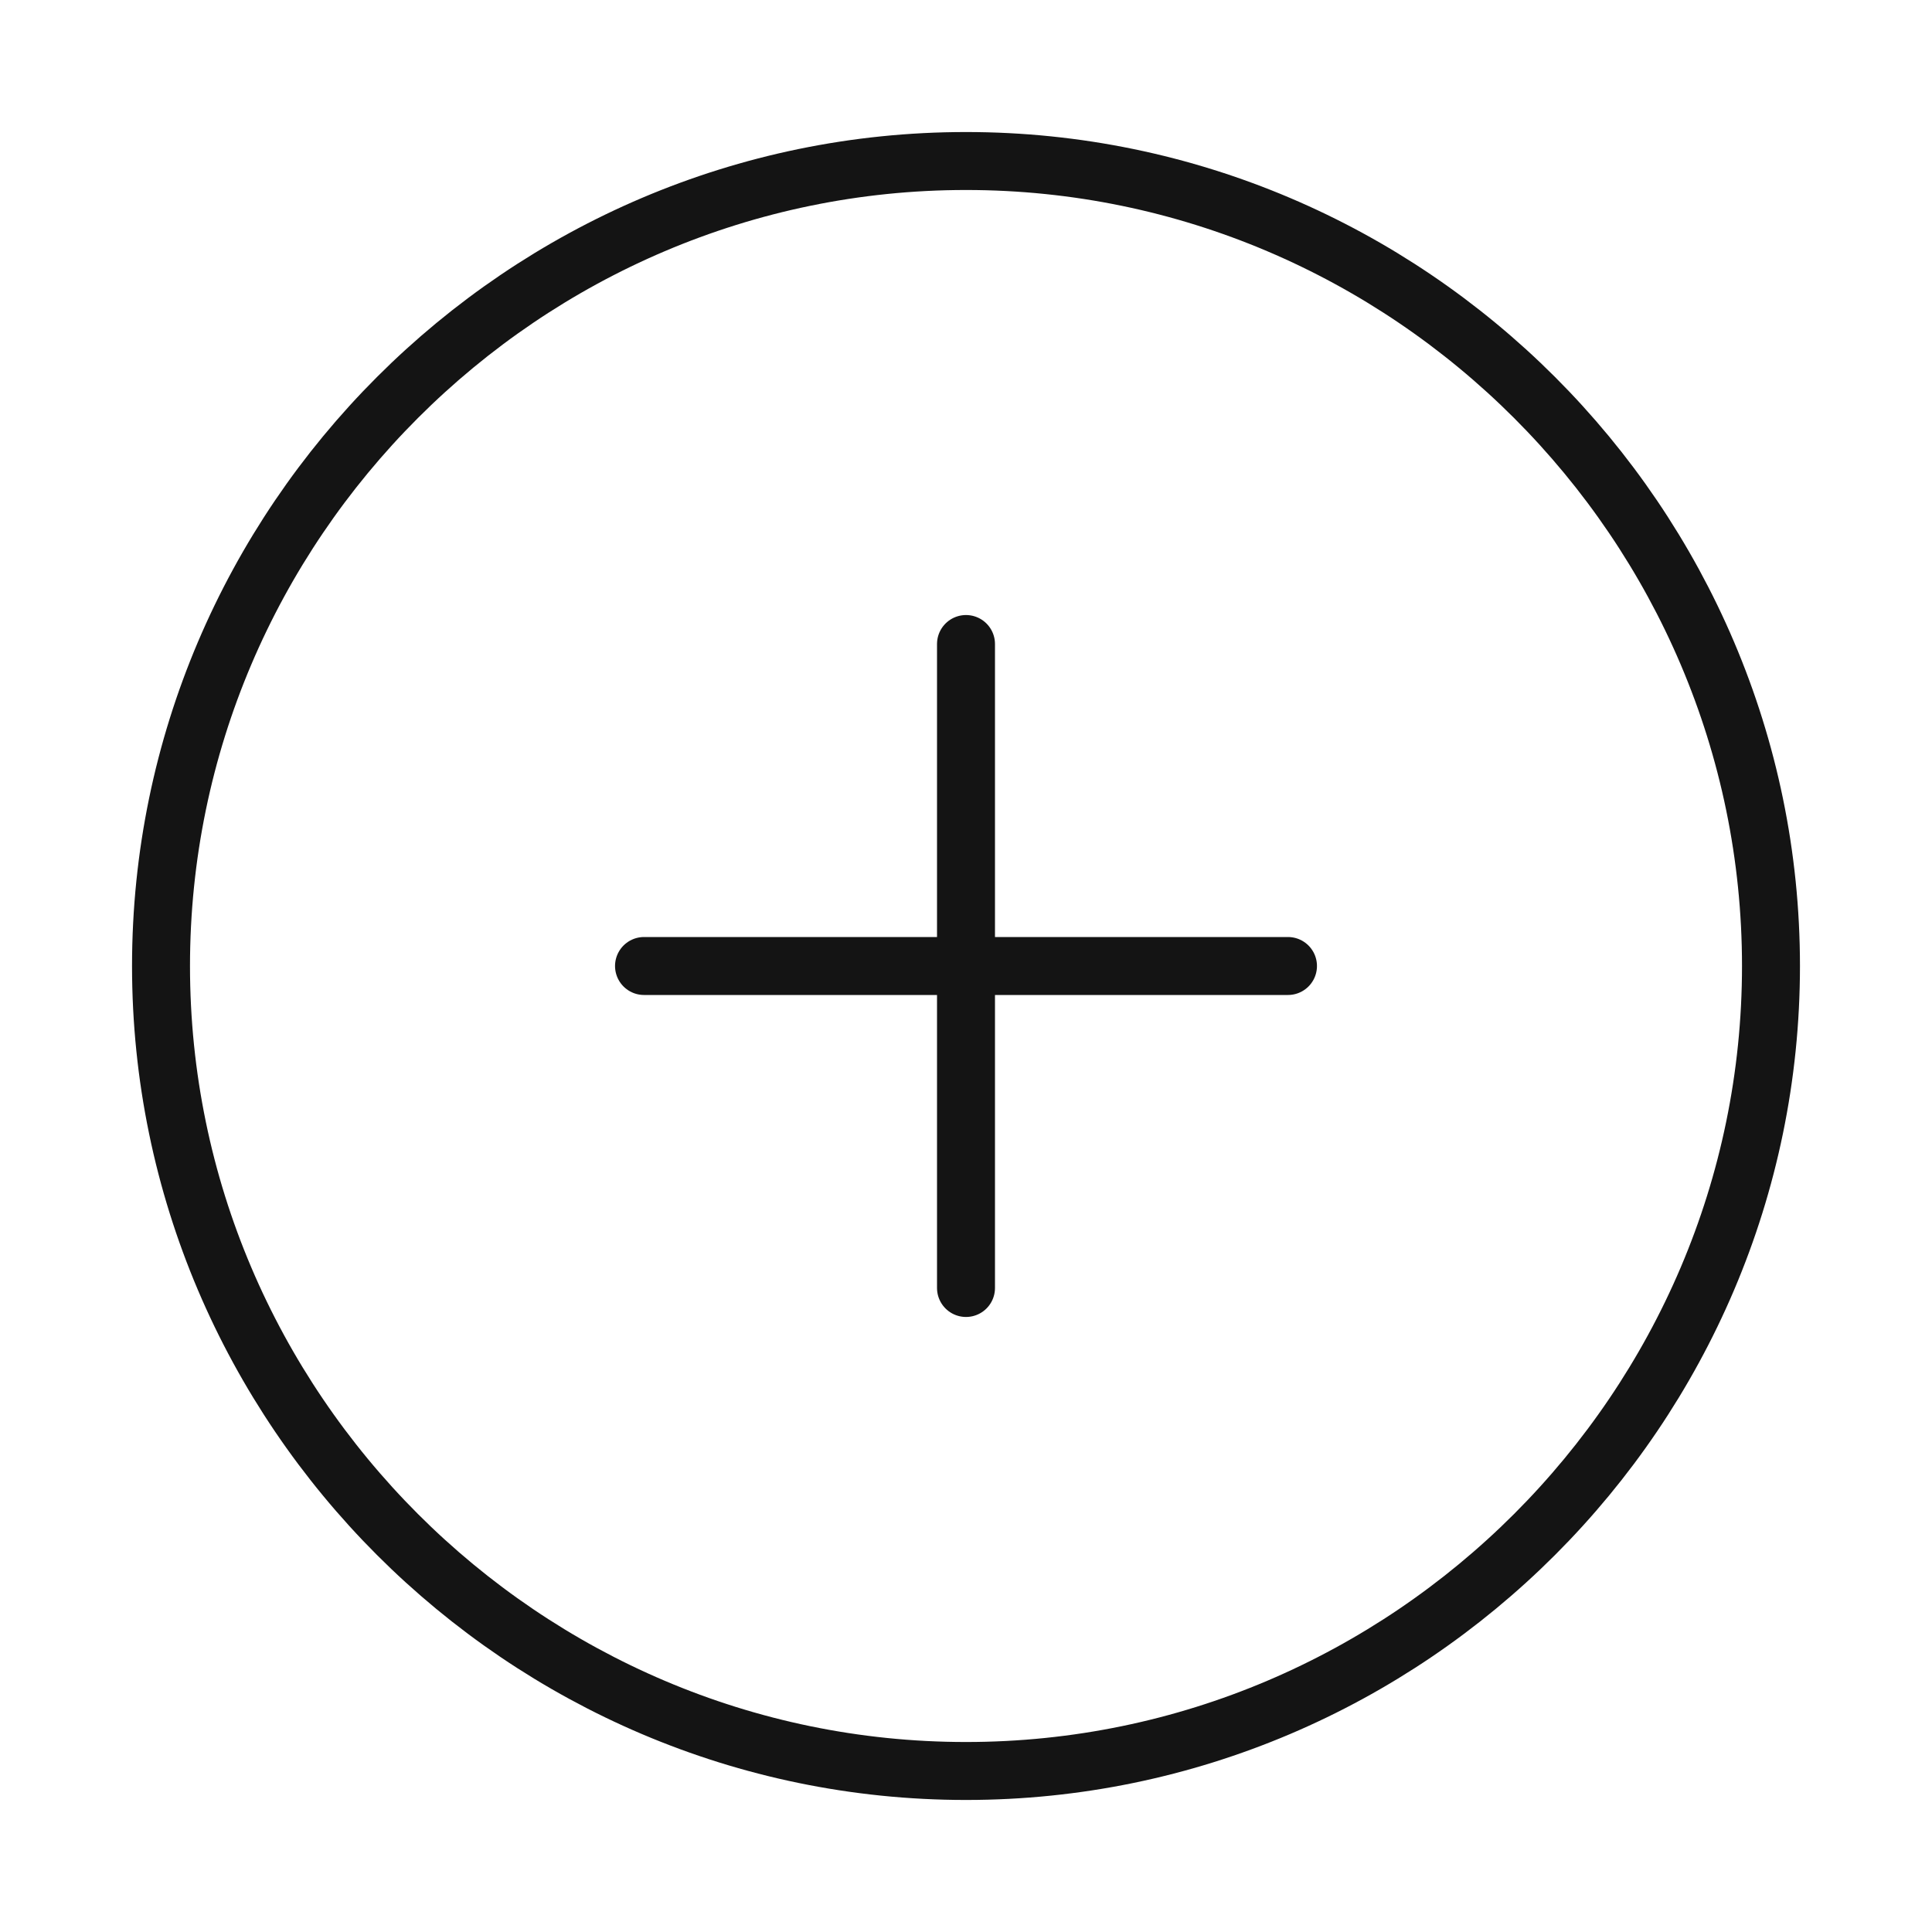 <svg width="50" height="50" viewBox="0 0 50 50" fill="none" xmlns="http://www.w3.org/2000/svg">
<g id="vuesax/linear/add-circle">
<g id="add-circle">
<path id="Vector" d="M25 45.833C36.458 45.833 45.833 36.458 45.833 25C45.833 13.542 36.458 4.167 25 4.167C13.542 4.167 4.167 13.542 4.167 25C4.167 36.458 13.542 45.833 25 45.833Z" stroke="#141414" stroke-width="1.5" stroke-linecap="round" stroke-linejoin="round"/>
<path id="Vector_2" d="M16.667 25H33.333" stroke="#141414" stroke-width="1.5" stroke-linecap="round" stroke-linejoin="round"/>
<path id="Vector_3" d="M25 33.333V16.667" stroke="#141414" stroke-width="1.5" stroke-linecap="round" stroke-linejoin="round"/>
</g>
</g>
</svg>
